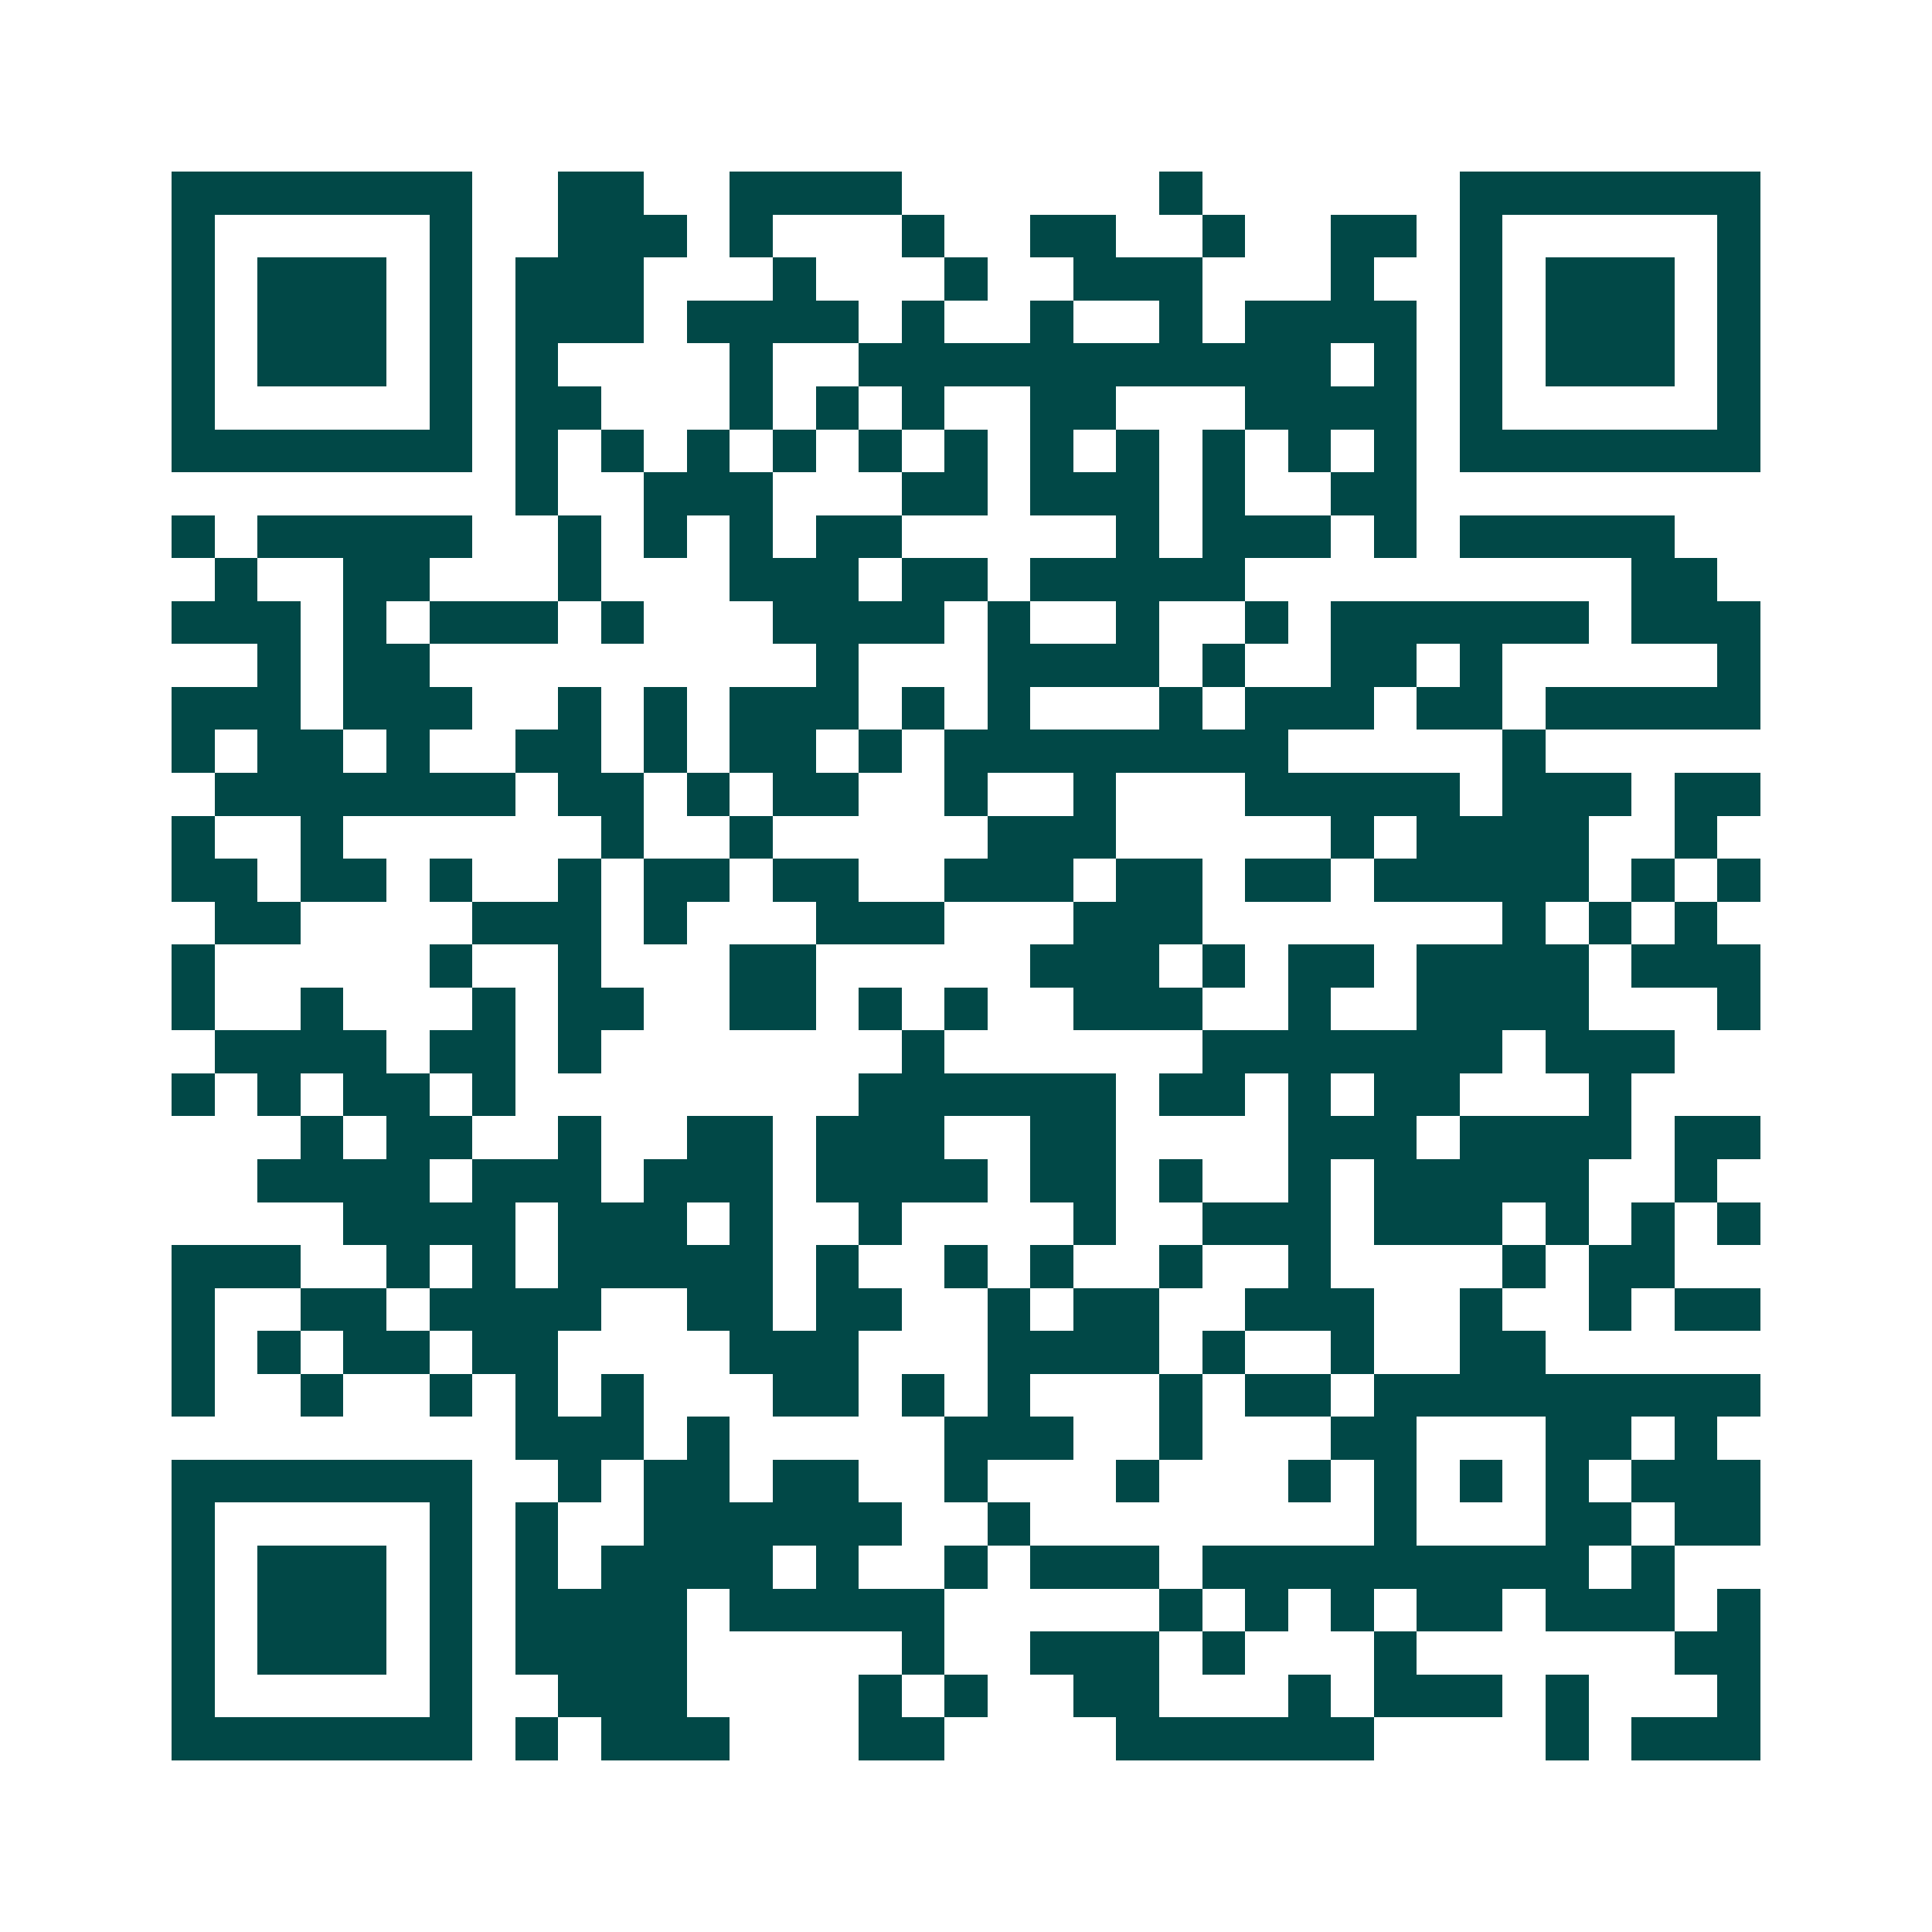 <svg xmlns="http://www.w3.org/2000/svg" width="200" height="200" viewBox="0 0 45 45" shape-rendering="crispEdges"><path fill="#ffffff" d="M0 0h45v45H0z"/><path stroke="#014847" d="M4 4.5h7m2 0h2m2 0h4m6 0h1m6 0h7M4 5.5h1m5 0h1m2 0h3m1 0h1m3 0h1m2 0h2m2 0h1m2 0h2m1 0h1m5 0h1M4 6.5h1m1 0h3m1 0h1m1 0h3m3 0h1m3 0h1m2 0h3m3 0h1m2 0h1m1 0h3m1 0h1M4 7.5h1m1 0h3m1 0h1m1 0h3m1 0h4m1 0h1m2 0h1m2 0h1m1 0h4m1 0h1m1 0h3m1 0h1M4 8.5h1m1 0h3m1 0h1m1 0h1m4 0h1m2 0h11m1 0h1m1 0h1m1 0h3m1 0h1M4 9.5h1m5 0h1m1 0h2m3 0h1m1 0h1m1 0h1m2 0h2m3 0h4m1 0h1m5 0h1M4 10.5h7m1 0h1m1 0h1m1 0h1m1 0h1m1 0h1m1 0h1m1 0h1m1 0h1m1 0h1m1 0h1m1 0h1m1 0h7M12 11.5h1m2 0h3m3 0h2m1 0h3m1 0h1m2 0h2M4 12.5h1m1 0h5m2 0h1m1 0h1m1 0h1m1 0h2m5 0h1m1 0h3m1 0h1m1 0h5M5 13.5h1m2 0h2m3 0h1m3 0h3m1 0h2m1 0h5m9 0h2M4 14.5h3m1 0h1m1 0h3m1 0h1m3 0h4m1 0h1m2 0h1m2 0h1m1 0h6m1 0h3M6 15.5h1m1 0h2m9 0h1m3 0h4m1 0h1m2 0h2m1 0h1m5 0h1M4 16.5h3m1 0h3m2 0h1m1 0h1m1 0h3m1 0h1m1 0h1m3 0h1m1 0h3m1 0h2m1 0h5M4 17.5h1m1 0h2m1 0h1m2 0h2m1 0h1m1 0h2m1 0h1m1 0h8m5 0h1M5 18.5h7m1 0h2m1 0h1m1 0h2m2 0h1m2 0h1m3 0h5m1 0h3m1 0h2M4 19.5h1m2 0h1m6 0h1m2 0h1m5 0h3m5 0h1m1 0h4m2 0h1M4 20.5h2m1 0h2m1 0h1m2 0h1m1 0h2m1 0h2m2 0h3m1 0h2m1 0h2m1 0h5m1 0h1m1 0h1M5 21.5h2m4 0h3m1 0h1m3 0h3m3 0h3m7 0h1m1 0h1m1 0h1M4 22.5h1m5 0h1m2 0h1m3 0h2m5 0h3m1 0h1m1 0h2m1 0h4m1 0h3M4 23.5h1m2 0h1m3 0h1m1 0h2m2 0h2m1 0h1m1 0h1m2 0h3m2 0h1m2 0h4m3 0h1M5 24.5h4m1 0h2m1 0h1m7 0h1m6 0h7m1 0h3M4 25.5h1m1 0h1m1 0h2m1 0h1m8 0h6m1 0h2m1 0h1m1 0h2m3 0h1M7 26.5h1m1 0h2m2 0h1m2 0h2m1 0h3m2 0h2m4 0h3m1 0h4m1 0h2M6 27.5h4m1 0h3m1 0h3m1 0h4m1 0h2m1 0h1m2 0h1m1 0h5m2 0h1M8 28.5h4m1 0h3m1 0h1m2 0h1m4 0h1m2 0h3m1 0h3m1 0h1m1 0h1m1 0h1M4 29.5h3m2 0h1m1 0h1m1 0h5m1 0h1m2 0h1m1 0h1m2 0h1m2 0h1m4 0h1m1 0h2M4 30.5h1m2 0h2m1 0h4m2 0h2m1 0h2m2 0h1m1 0h2m2 0h3m2 0h1m2 0h1m1 0h2M4 31.5h1m1 0h1m1 0h2m1 0h2m4 0h3m3 0h4m1 0h1m2 0h1m2 0h2M4 32.5h1m2 0h1m2 0h1m1 0h1m1 0h1m3 0h2m1 0h1m1 0h1m3 0h1m1 0h2m1 0h9M12 33.5h3m1 0h1m5 0h3m2 0h1m3 0h2m3 0h2m1 0h1M4 34.5h7m2 0h1m1 0h2m1 0h2m2 0h1m3 0h1m3 0h1m1 0h1m1 0h1m1 0h1m1 0h3M4 35.5h1m5 0h1m1 0h1m2 0h6m2 0h1m8 0h1m3 0h2m1 0h2M4 36.5h1m1 0h3m1 0h1m1 0h1m1 0h4m1 0h1m2 0h1m1 0h3m1 0h9m1 0h1M4 37.5h1m1 0h3m1 0h1m1 0h4m1 0h5m5 0h1m1 0h1m1 0h1m1 0h2m1 0h3m1 0h1M4 38.5h1m1 0h3m1 0h1m1 0h4m5 0h1m2 0h3m1 0h1m3 0h1m6 0h2M4 39.5h1m5 0h1m2 0h3m4 0h1m1 0h1m2 0h2m3 0h1m1 0h3m1 0h1m3 0h1M4 40.5h7m1 0h1m1 0h3m3 0h2m4 0h6m4 0h1m1 0h3"/></svg>

